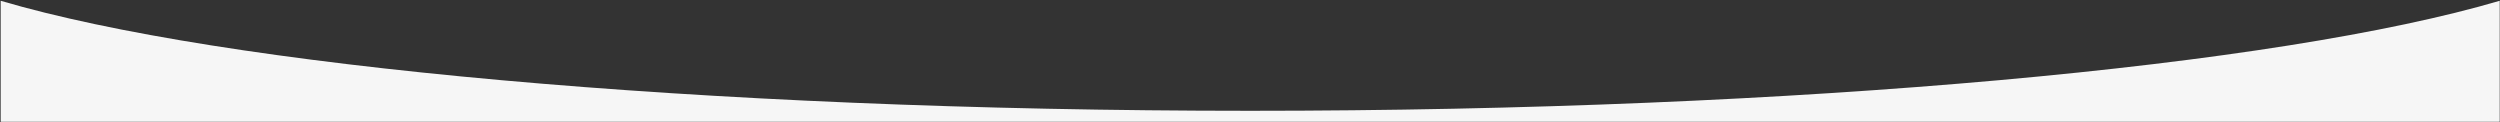 <?xml version="1.0" encoding="UTF-8"?> <svg xmlns="http://www.w3.org/2000/svg" width="2582" height="126" viewBox="0 0 2582 126" fill="none"><rect x="0" y="0" width="2582" height="126" fill="#333333" stroke="none"/><g clip-path="url(#clip0_639_105)"><path fill-rule="evenodd" clip-rule="evenodd" d="M0.7 2332.98V0.801C228.5 67.945 720.712 114.425 1291.2 114.425C1861.69 114.425 2353.9 67.945 2581.7 0.801V2332.98C2353.9 2265.83 1861.69 2219.35 1291.2 2219.35C720.712 2219.35 228.5 2265.83 0.7 2332.98Z" fill="#F6F6F6"></path></g><defs><clipPath id="clip0_639_105"><rect width="2581" height="125" fill="white" transform="translate(0.7 0.801)"></rect></clipPath></defs></svg> 
